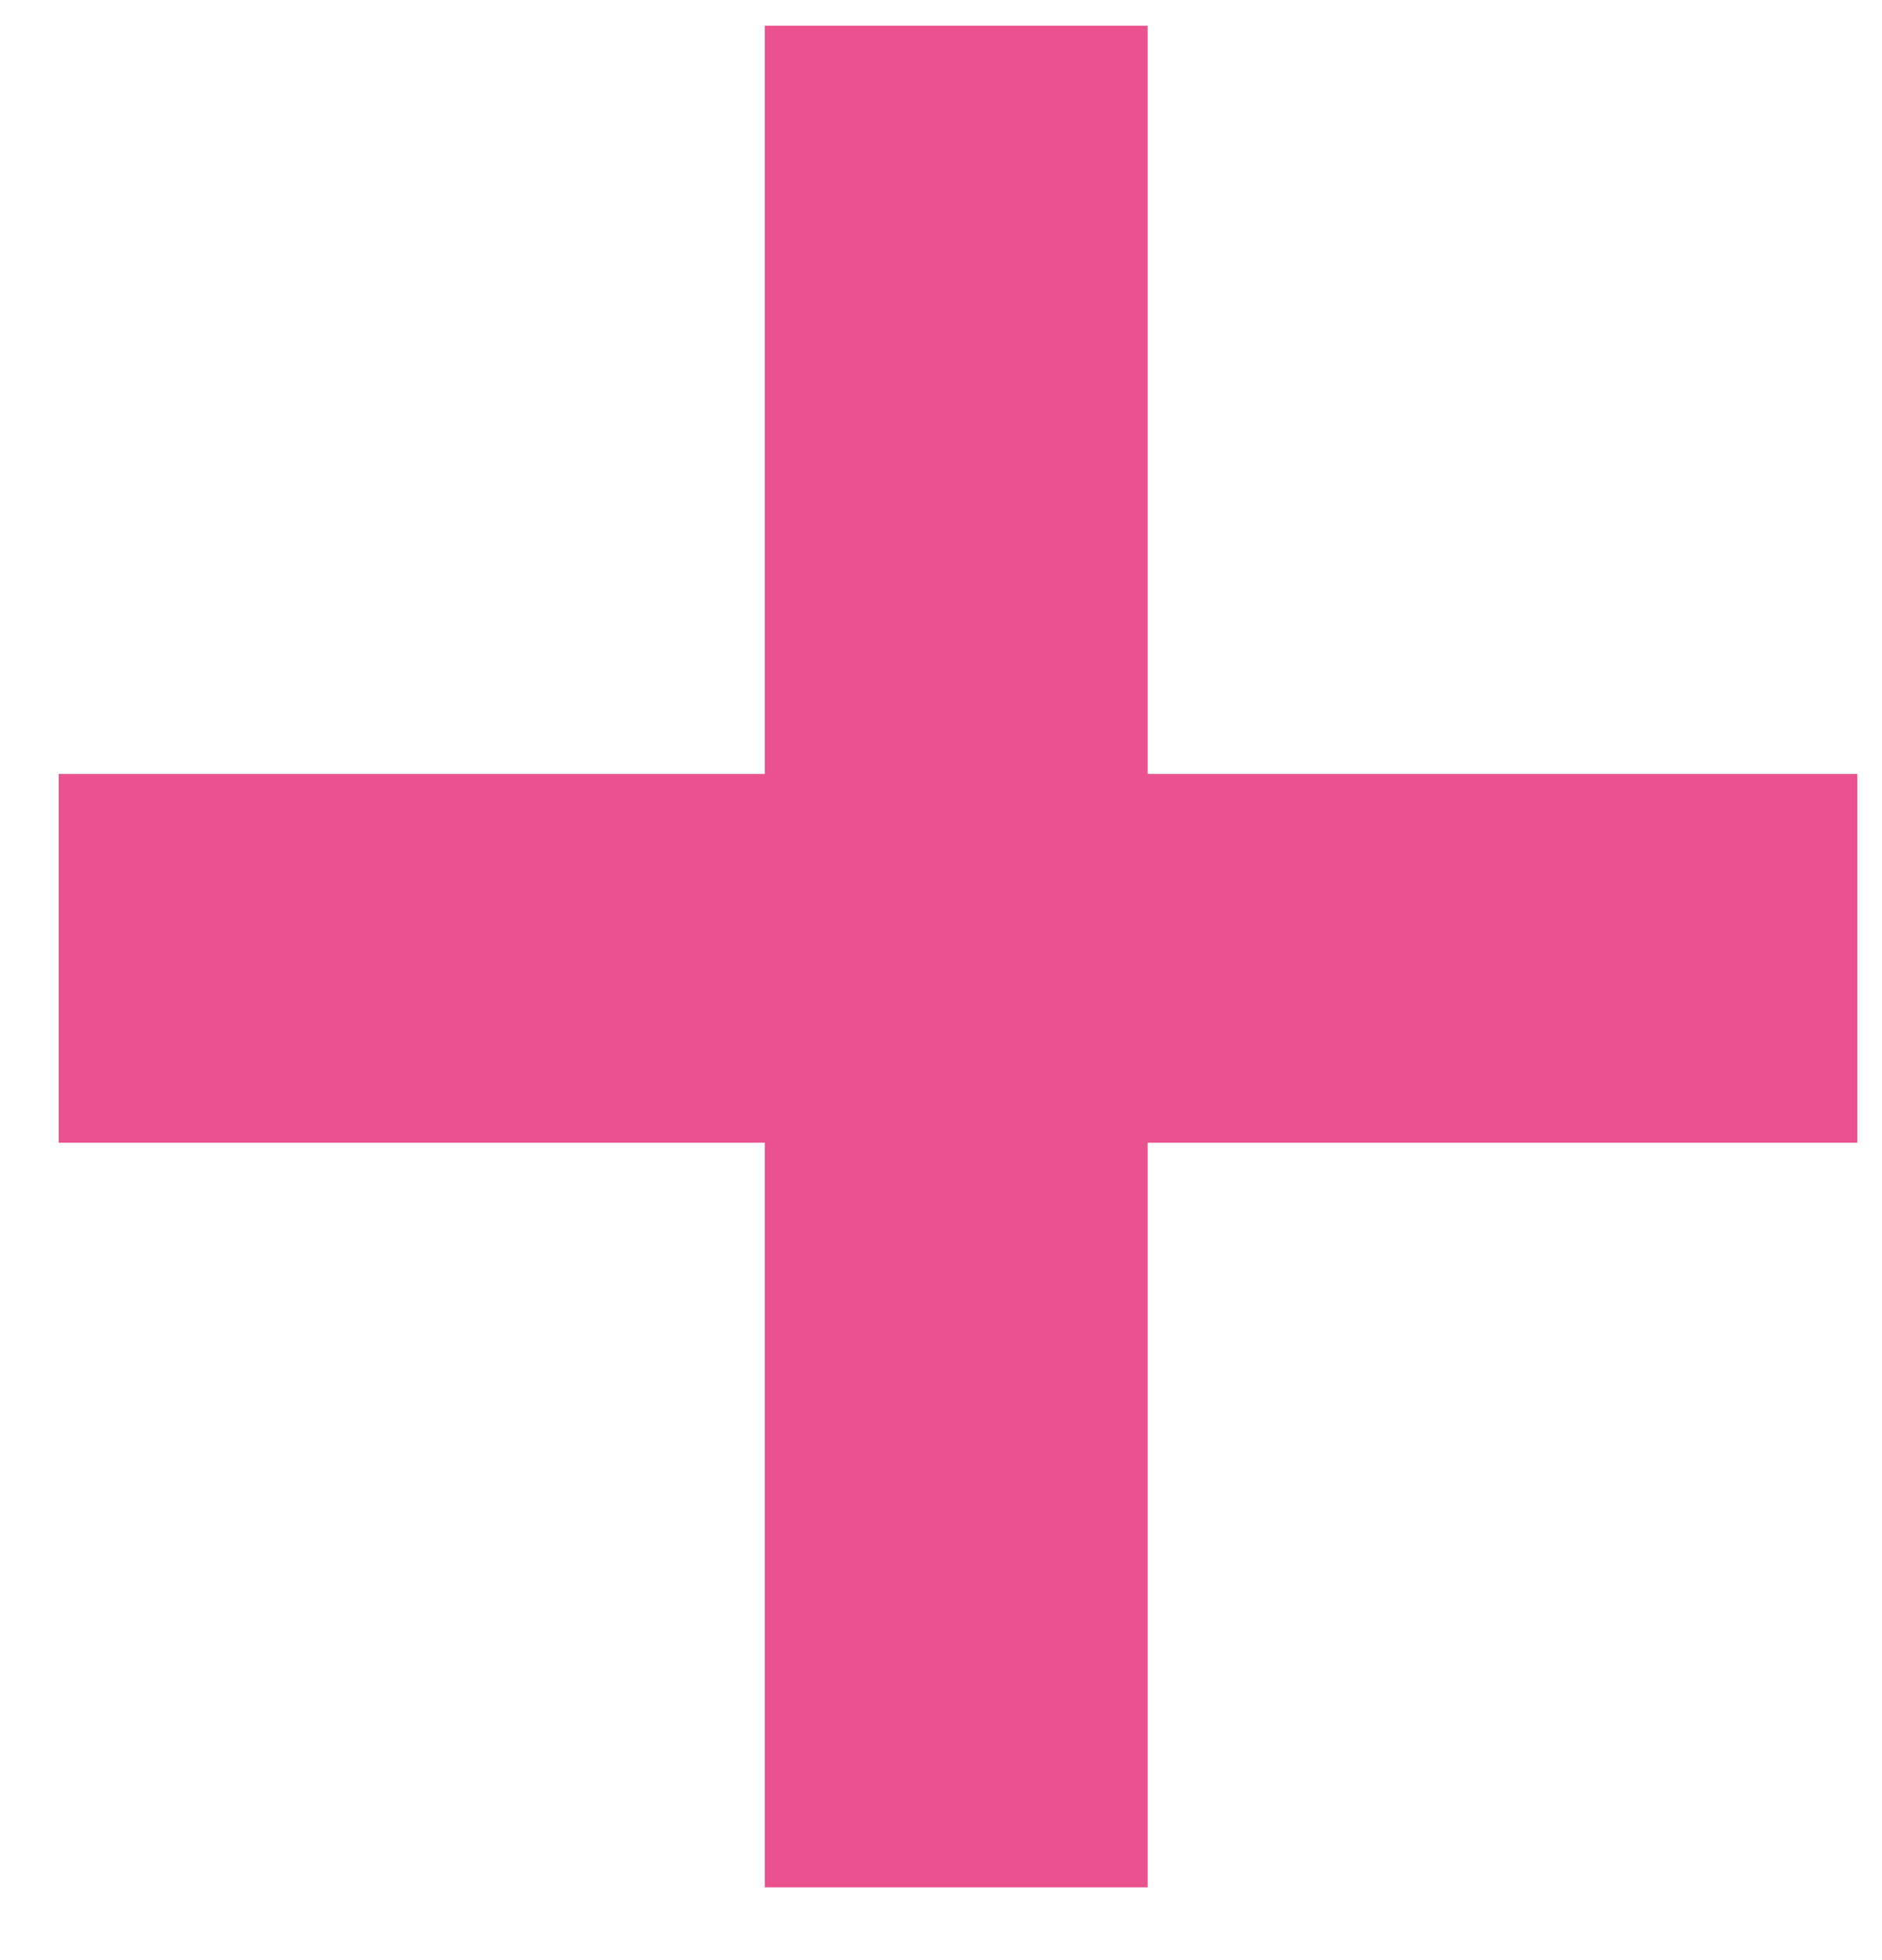 <svg width="24" height="25" viewBox="0 0 24 25" fill="none" xmlns="http://www.w3.org/2000/svg">
<path d="M9.753 24.072V14.575H0.748V9.871H9.753V0.328H14.636V9.871H23.686V14.575H14.636V24.072H9.753Z" fill="#E9528E"/>
</svg>
